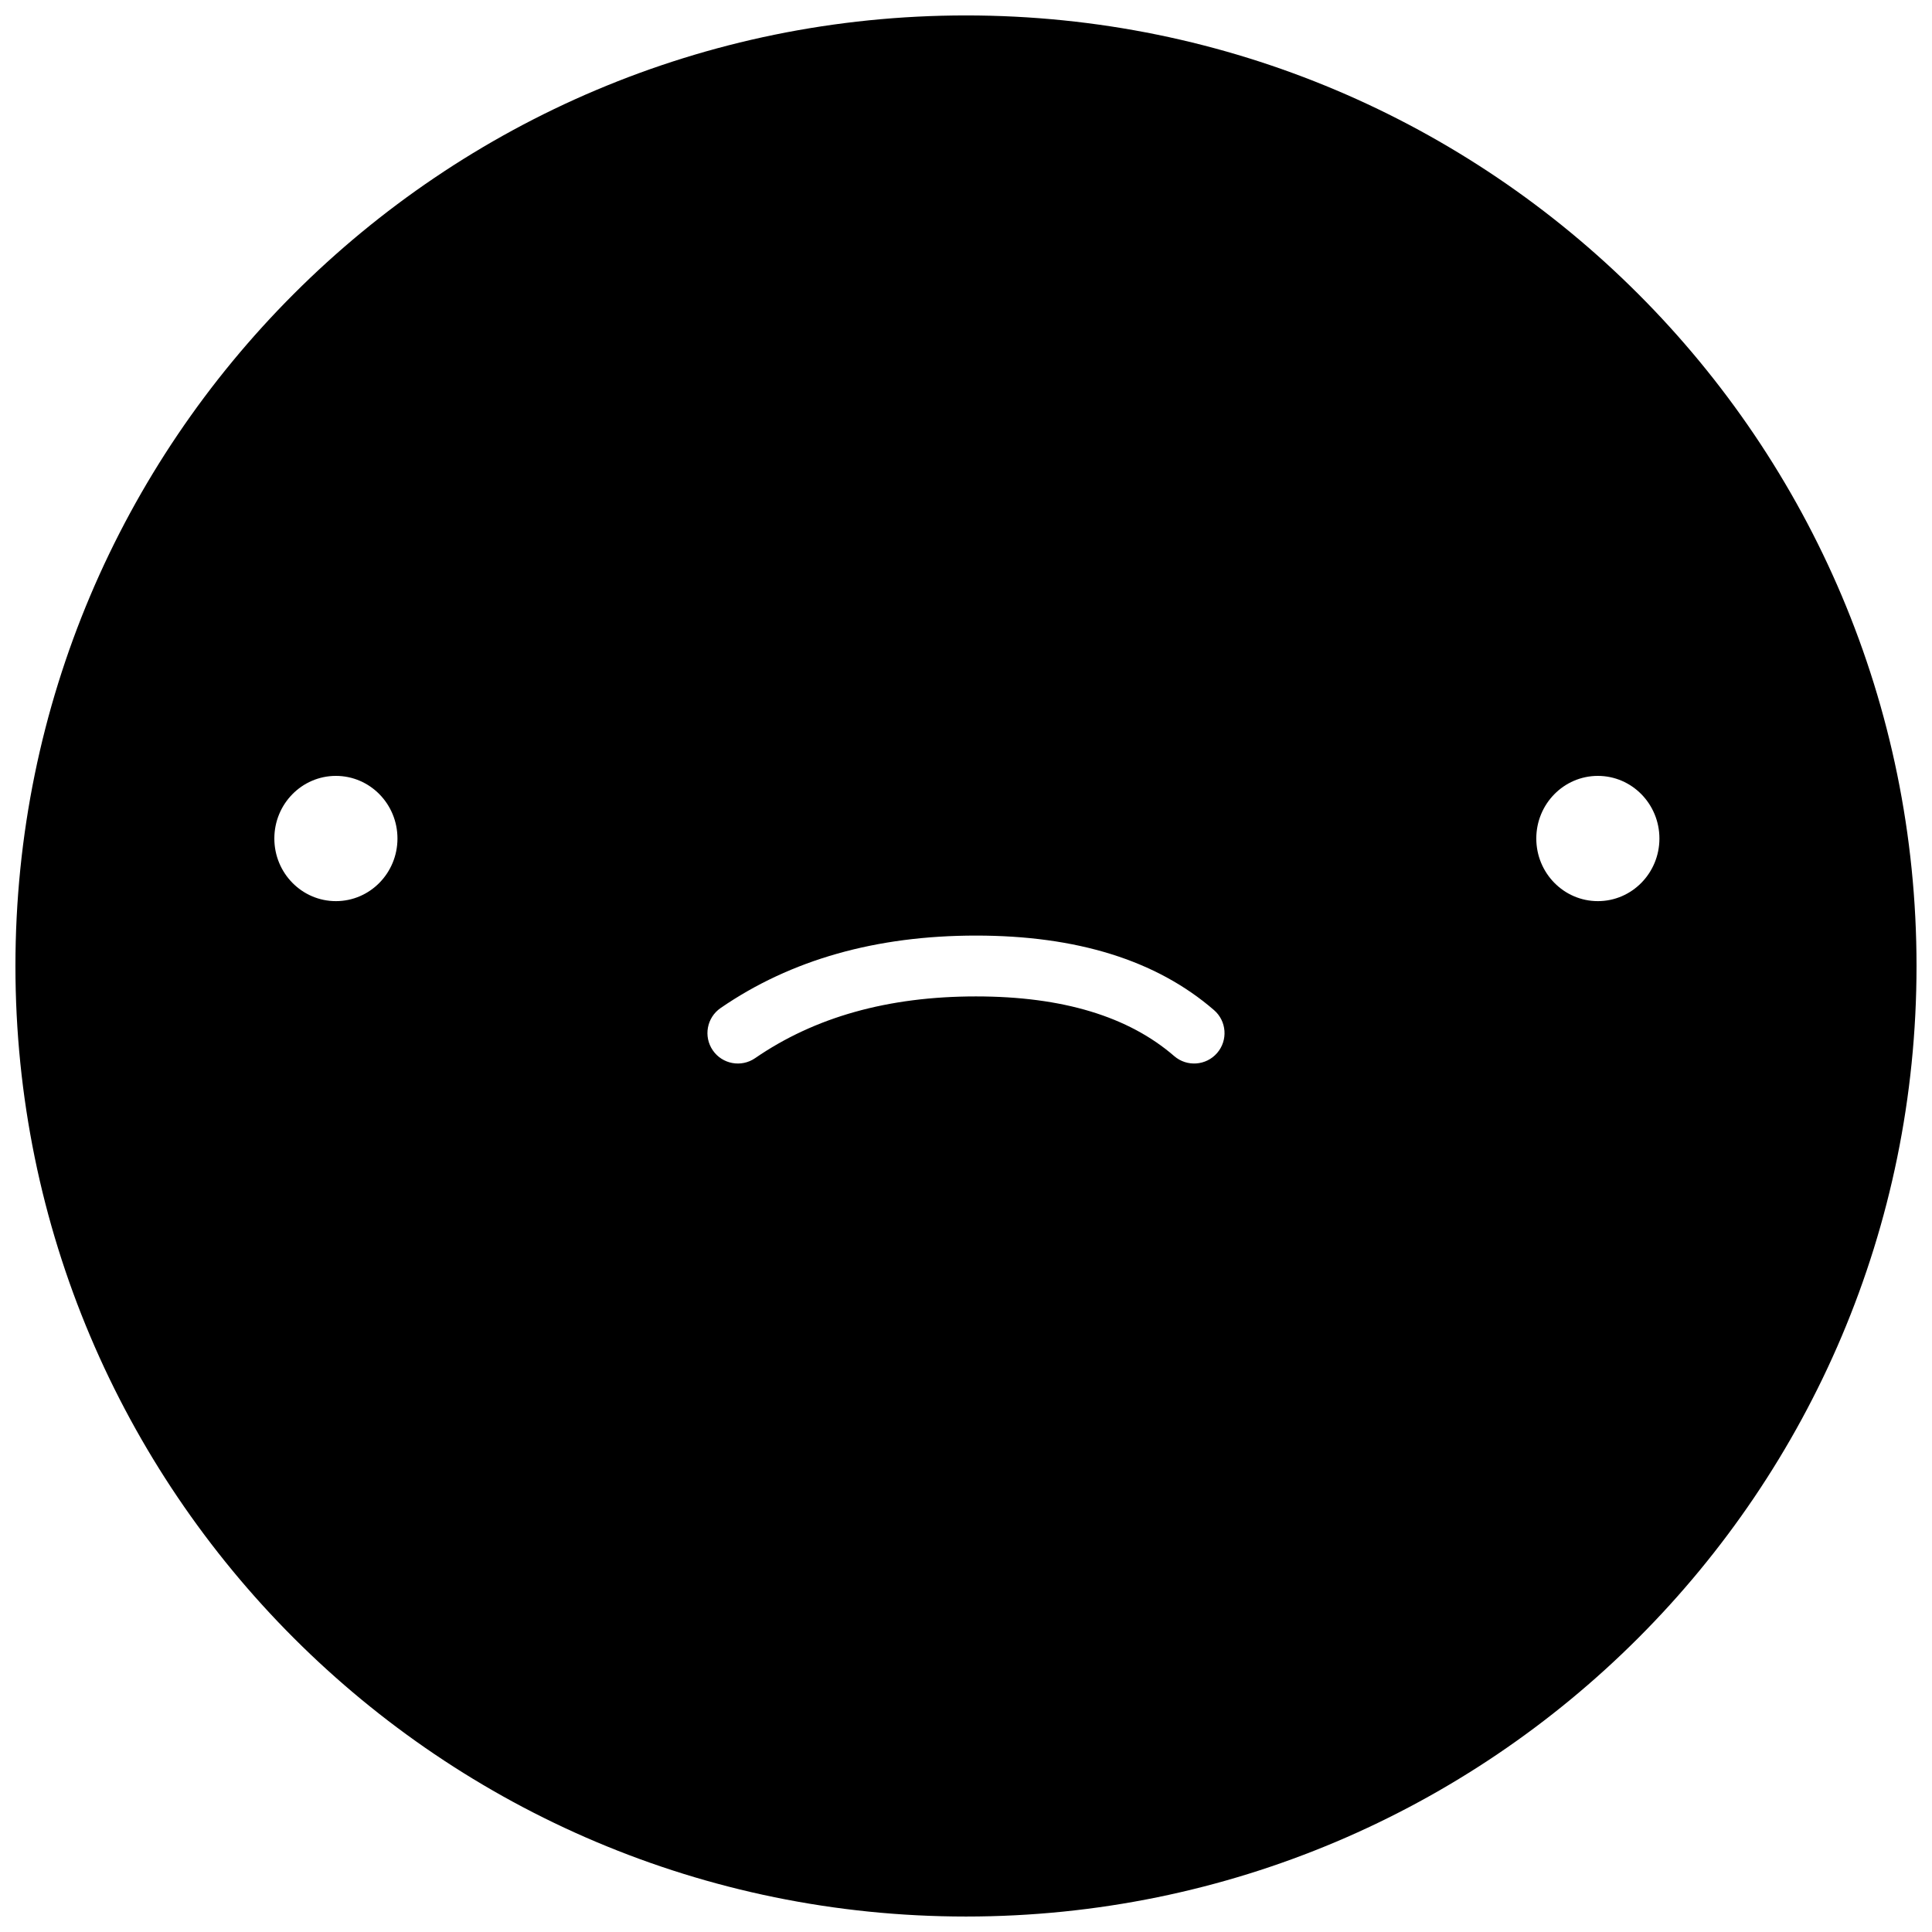 <?xml version="1.0" encoding="UTF-8"?>
<!-- Uploaded to: SVG Repo, www.svgrepo.com, Generator: SVG Repo Mixer Tools -->
<svg width="800px" height="800px" version="1.1" viewBox="144 144 512 512" xmlns="http://www.w3.org/2000/svg">
 <defs>
  <clipPath id="a">
   <path d="m148.09 148.09h503.81v503.81h-503.81z"/>
  </clipPath>
 </defs>
 <g clip-path="url(#a)">
  <path d="m400 651.9c-139.12 0-251.91-112.78-251.91-251.9 0-139.12 112.78-251.91 251.91-251.91 139.12 0 251.9 112.78 251.9 251.91 0 139.12-112.78 251.9-251.9 251.9zm-166.98-269.09c9.008 0 16.312-7.43 16.312-16.594 0-9.168-7.305-16.598-16.312-16.598-9.012 0-16.316 7.43-16.316 16.598 0 9.164 7.305 16.594 16.316 16.594zm334.43 0c9.008 0 16.312-7.43 16.312-16.594 0-9.168-7.305-16.598-16.312-16.598-9.012 0-16.316 7.43-16.316 16.598 0 9.164 7.305 16.594 16.316 16.594zm-223.34 41.613c15.809-10.883 35.246-16.363 58.527-16.363 23.047 0 40.453 5.356 52.539 15.816 3.367 2.914 8.457 2.547 11.371-0.816 2.914-3.367 2.547-8.457-0.82-11.371-15.301-13.25-36.438-19.75-63.09-19.75-26.41 0-49.039 6.379-67.672 19.203-3.664 2.523-4.59 7.543-2.066 11.211 2.523 3.668 7.543 4.594 11.211 2.07z" fill-rule="evenodd"/>
 </g>
</svg>